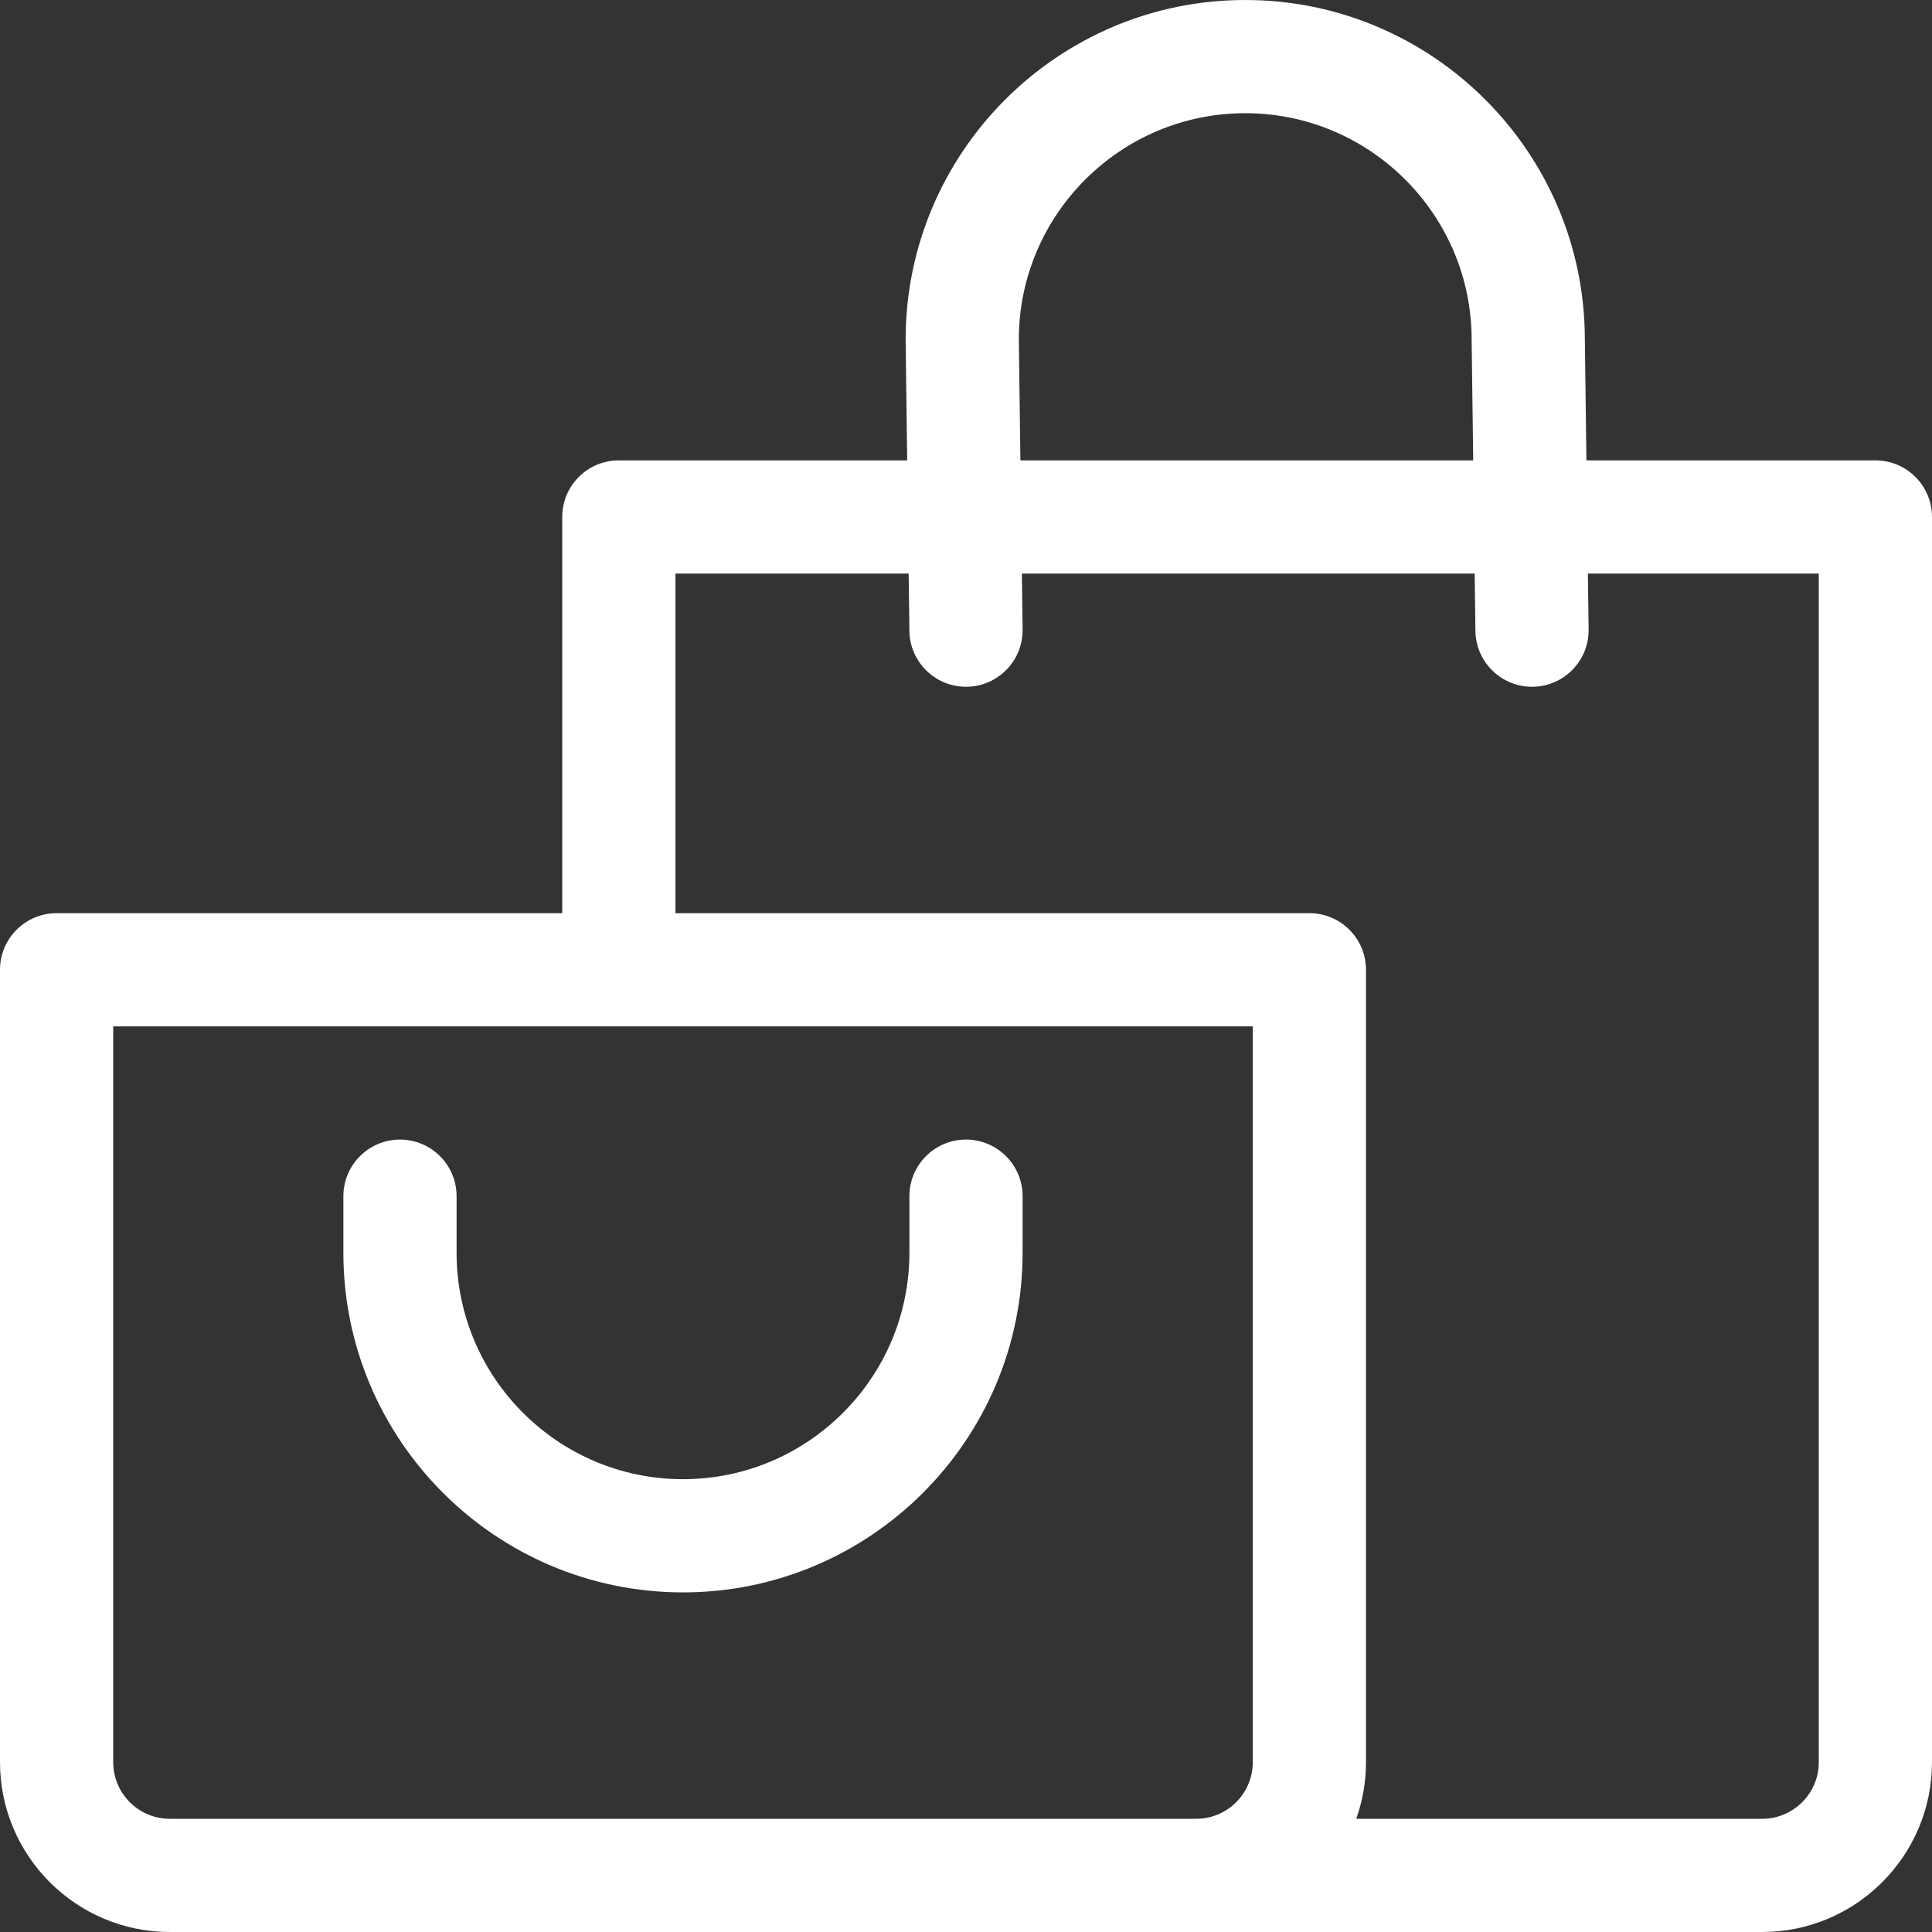 <?xml version="1.0" encoding="iso-8859-1"?>
<!-- Generator: Adobe Illustrator 19.0.0, SVG Export Plug-In . SVG Version: 6.00 Build 0)  -->
<svg version="1.1" id="Capa_1" xmlns="http://www.w3.org/2000/svg" xmlns:xlink="http://www.w3.org/1999/xlink" x="0px" y="0px"
	 viewBox="0 0 512 512" xml:space="preserve">
<rect x="0" y="0" width="512" height="512" fill="#333333" stroke="none"/>
<g>
	<g fill="#fffff">
		<path d="M497,122h-76.583L420,89.899C419.946,40.319,379.593,0,330,0c-49.626,0-90,40.374-90,90c0,0.065,0,0.13,0.001,0.195
			L240.414,122H164c-8.284,0-15,6.716-15,15v105H15c-8.284,0-15,6.716-15,15v210c0,24.813,20.187,45,45,45h242h30h150
			c24.813,0,45-20.187,45-45V137C512,128.716,505.284,122,497,122z M330,30c33.084,0,60,26.916,60,60c0,0.065,0,0.13,0.001,0.195
			L390.415,122H270.417L270,89.909C270.049,56.866,296.946,30,330,30z M332,467c0,8.271-6.729,15-15,15h-30H45
			c-8.271,0-15-6.729-15-15V272h302V467z M482,467c0,8.271-6.729,15-15,15H359.42c1.665-4.695,2.58-9.742,2.58-15V257
			c0-8.284-6.716-15-15-15H179v-90h61.804l0.197,15.195c0.106,8.217,6.801,14.805,14.995,14.805c0.066,0,0.132,0,0.199-0.001
			c8.284-0.108,14.912-6.91,14.804-15.194L270.806,152h119.998l0.197,15.195c0.106,8.217,6.801,14.805,14.995,14.805
			c0.066,0,0.132,0,0.199-0.001c8.284-0.108,14.912-6.91,14.804-15.194L420.806,152H482V467z"/>
	</g>
</g>
<g fill="#FFFFF">
	<g fill="#fffff">
		<path d="M256,302c-8.284,0-15,6.716-15,15v15c0,33.084-26.916,60-60,60s-60-26.916-60-60v-15c0-8.284-6.716-15-15-15
			s-15,6.716-15,15v15c0,49.626,40.374,90,90,90c49.626,0,90-40.374,90-90v-15C271,308.716,264.284,302,256,302z"/>
	</g>
</g>
</svg>
